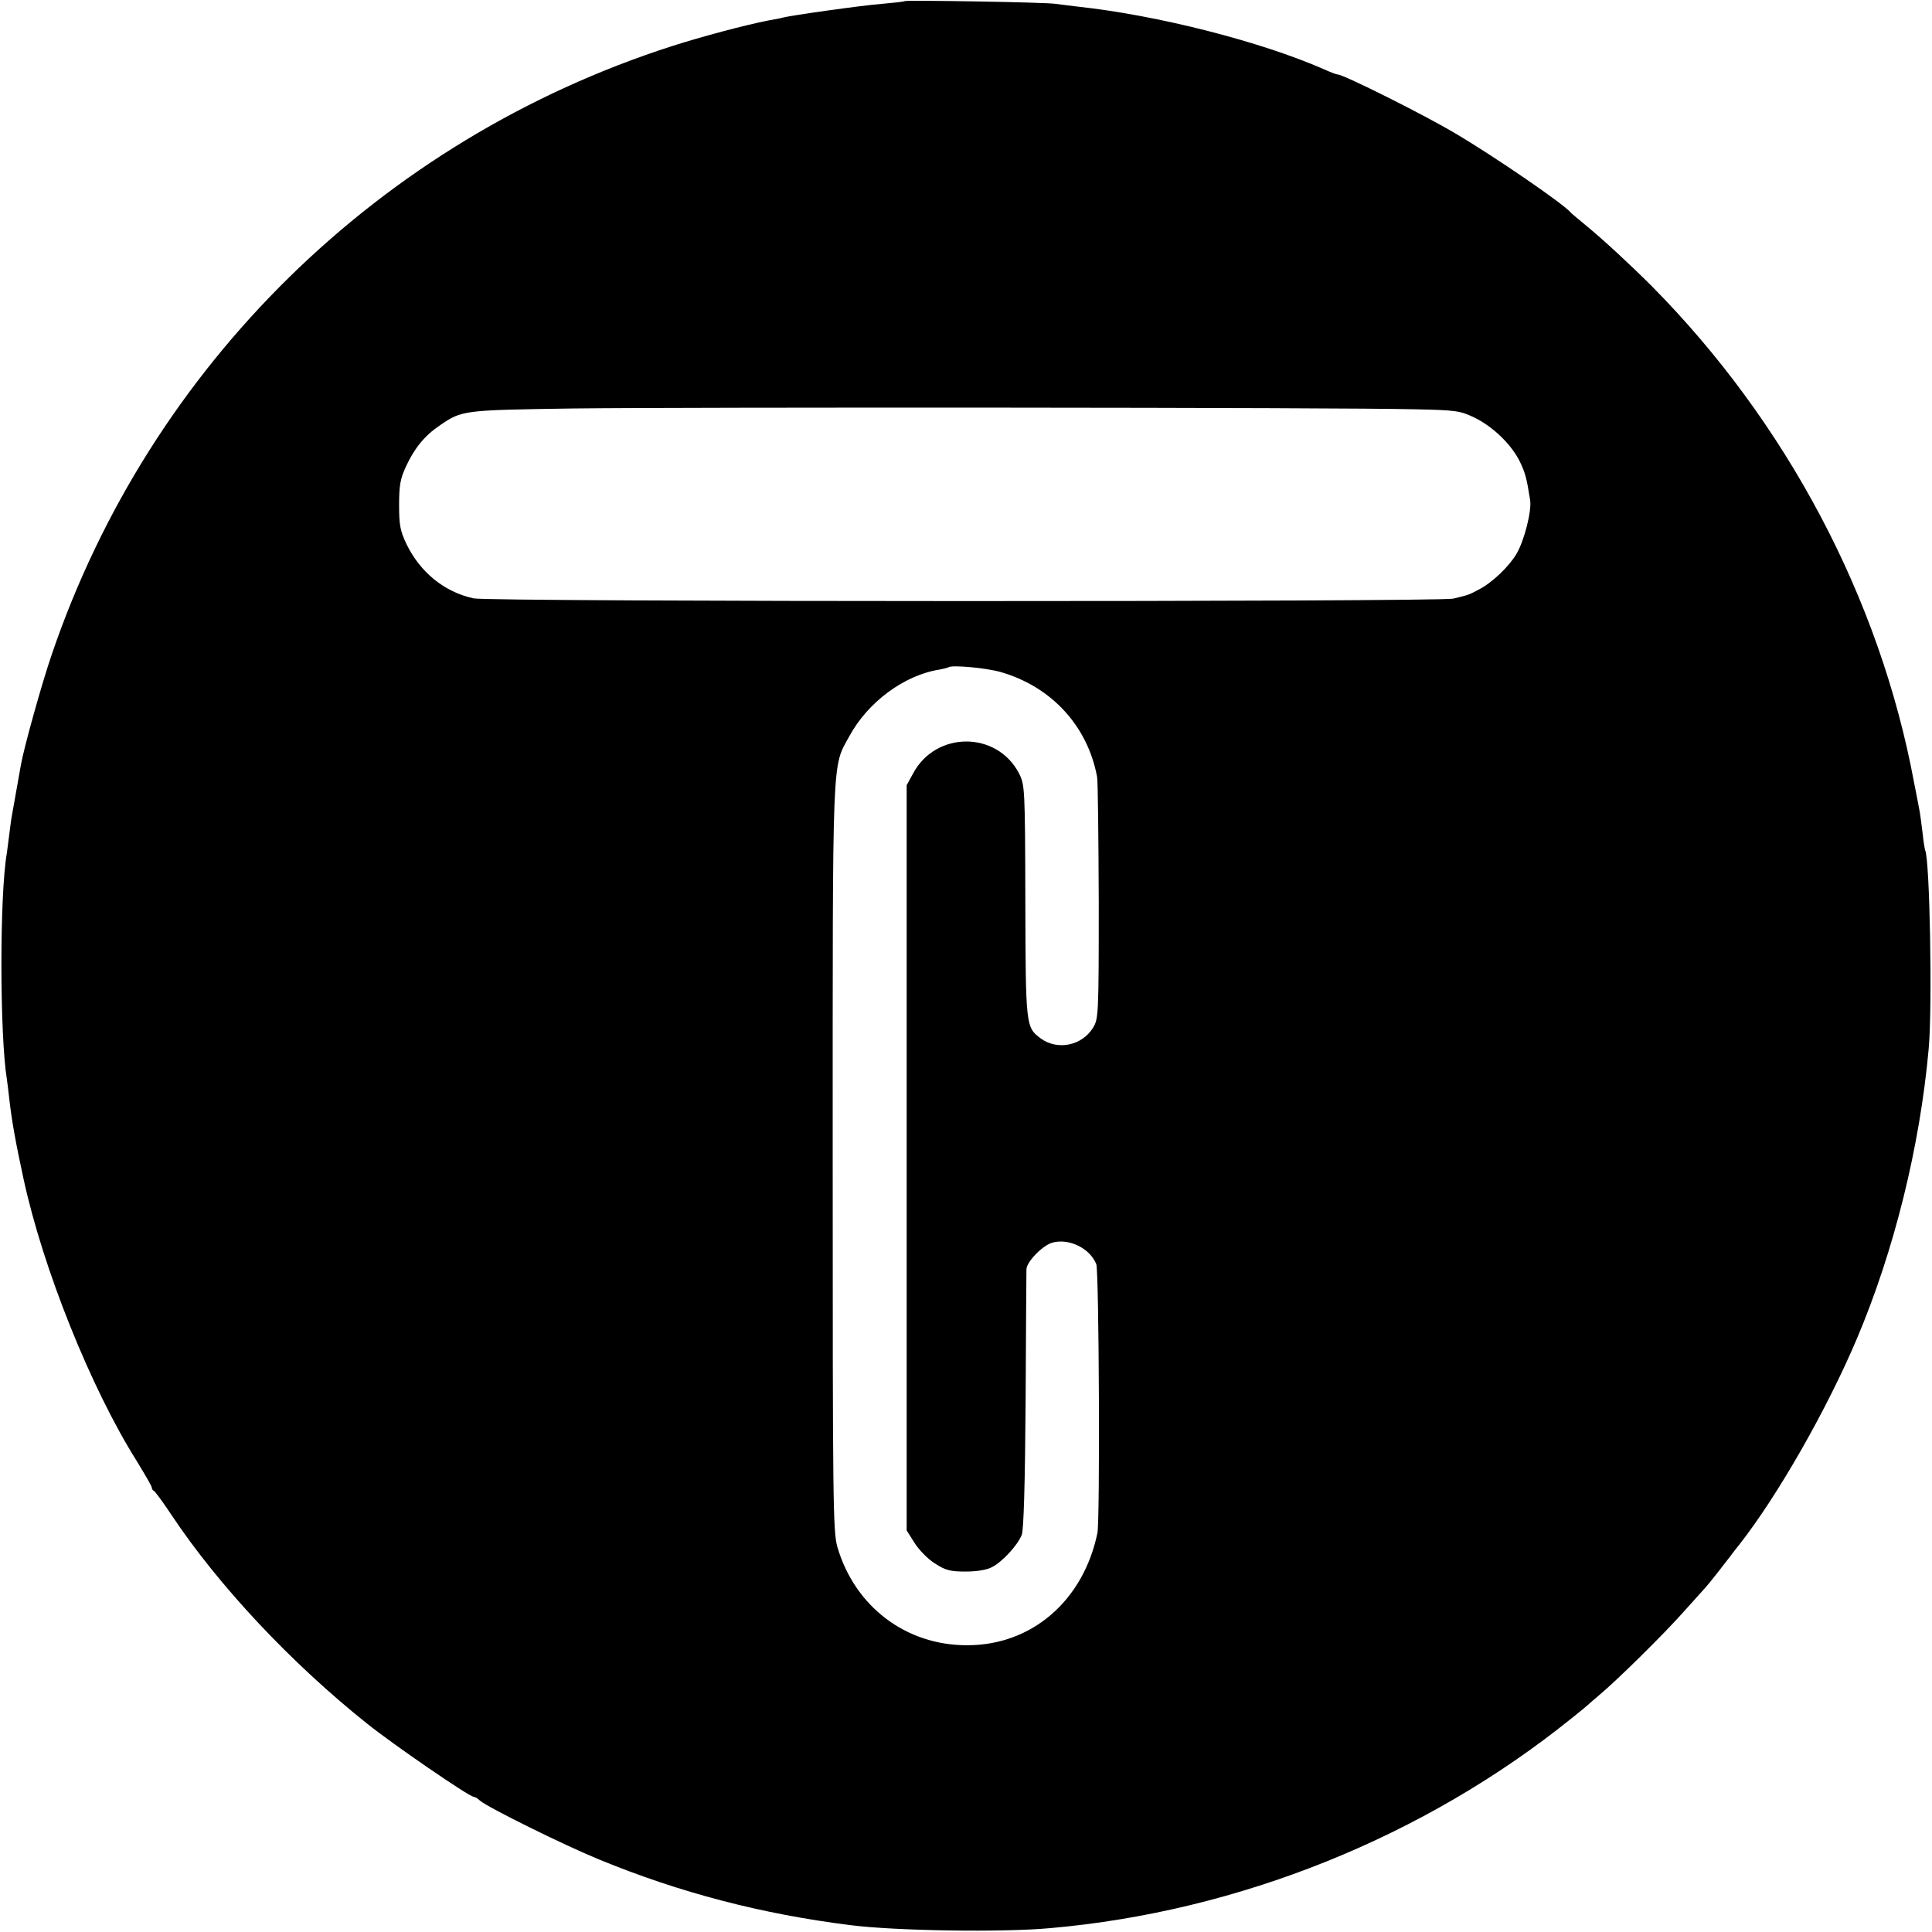 <?xml version="1.0" standalone="no"?>
<!DOCTYPE svg PUBLIC "-//W3C//DTD SVG 20010904//EN"
 "http://www.w3.org/TR/2001/REC-SVG-20010904/DTD/svg10.dtd">
<svg version="1.0" xmlns="http://www.w3.org/2000/svg"
 width="700pt" height="700pt" viewBox="0 0 700 700"
 preserveAspectRatio="xMidYMid meet">
<g transform="translate(0,700) scale(0.1,-0.1)"
fill="#000000" stroke="none">
<path d="M3278 6996 c-1 -2 -39 -6 -83 -10 -69 -5 -330 -42 -360 -50 -5 -2
-28 -6 -50 -10 -83 -16 -244 -59 -350 -93 -1058 -340 -1891 -1158 -2247 -2203
-36 -104 -101 -338 -112 -400 -12 -68 -28 -158 -32 -180 -3 -14 -7 -45 -10
-70 -3 -25 -7 -56 -9 -70 -27 -152 -26 -663 0 -821 2 -13 6 -46 9 -74 9 -78
23 -156 51 -285 70 -325 244 -759 410 -1023 30 -49 55 -92 55 -97 0 -4 3 -10
8 -12 4 -2 33 -41 64 -88 170 -255 431 -534 708 -755 92 -74 370 -265 386
-265 4 0 15 -6 23 -14 29 -25 304 -161 431 -213 294 -121 591 -198 910 -238
163 -21 552 -27 725 -11 684 60 1357 331 1890 761 28 22 52 42 55 45 3 3 23
20 45 39 66 55 235 222 305 301 36 40 72 80 80 89 13 14 67 83 92 116 4 6 18
24 31 40 140 179 317 490 425 745 135 319 228 695 260 1050 14 153 4 690 -13
720 -1 3 -6 30 -9 61 -4 31 -8 65 -10 75 -2 11 -11 60 -21 109 -124 667 -462
1305 -951 1799 -74 74 -171 164 -234 216 -30 25 -57 47 -60 51 -25 30 -272
200 -416 285 -112 67 -406 214 -427 214 -4 0 -26 8 -50 19 -230 101 -604 196
-892 227 -27 3 -63 8 -80 10 -34 6 -541 14 -547 10z m1852 -1479 c142 -3 160
-5 210 -29 67 -32 133 -95 165 -157 21 -43 26 -61 39 -143 6 -39 -21 -146 -49
-194 -27 -46 -88 -105 -137 -130 -36 -19 -34 -19 -93 -33 -53 -12 -3492 -12
-3549 1 -106 23 -193 94 -243 196 -23 49 -27 69 -27 142 0 70 4 95 25 140 31
67 68 112 123 149 80 55 84 55 481 61 395 5 2796 4 3055 -3z m-1504 -952 c184
-53 315 -196 349 -380 3 -16 5 -220 6 -453 0 -410 -1 -424 -21 -456 -40 -65
-129 -83 -190 -38 -53 40 -54 44 -55 497 -1 412 -2 421 -23 463 -80 154 -302
154 -384 -1 l-23 -42 0 -1350 0 -1350 29 -46 c16 -25 49 -59 74 -74 38 -25 56
-29 111 -29 41 0 78 6 97 17 36 19 91 78 106 116 7 17 12 184 14 486 1 253 3
468 3 477 2 28 60 87 95 96 60 16 135 -21 158 -78 10 -24 14 -930 4 -975 -51
-245 -238 -406 -471 -406 -222 -1 -408 140 -471 356 -16 56 -17 158 -17 1410
0 1484 -3 1412 60 1527 67 124 199 222 327 242 16 3 30 7 32 8 9 10 139 -2
190 -17z"/>
</g>
</svg>
